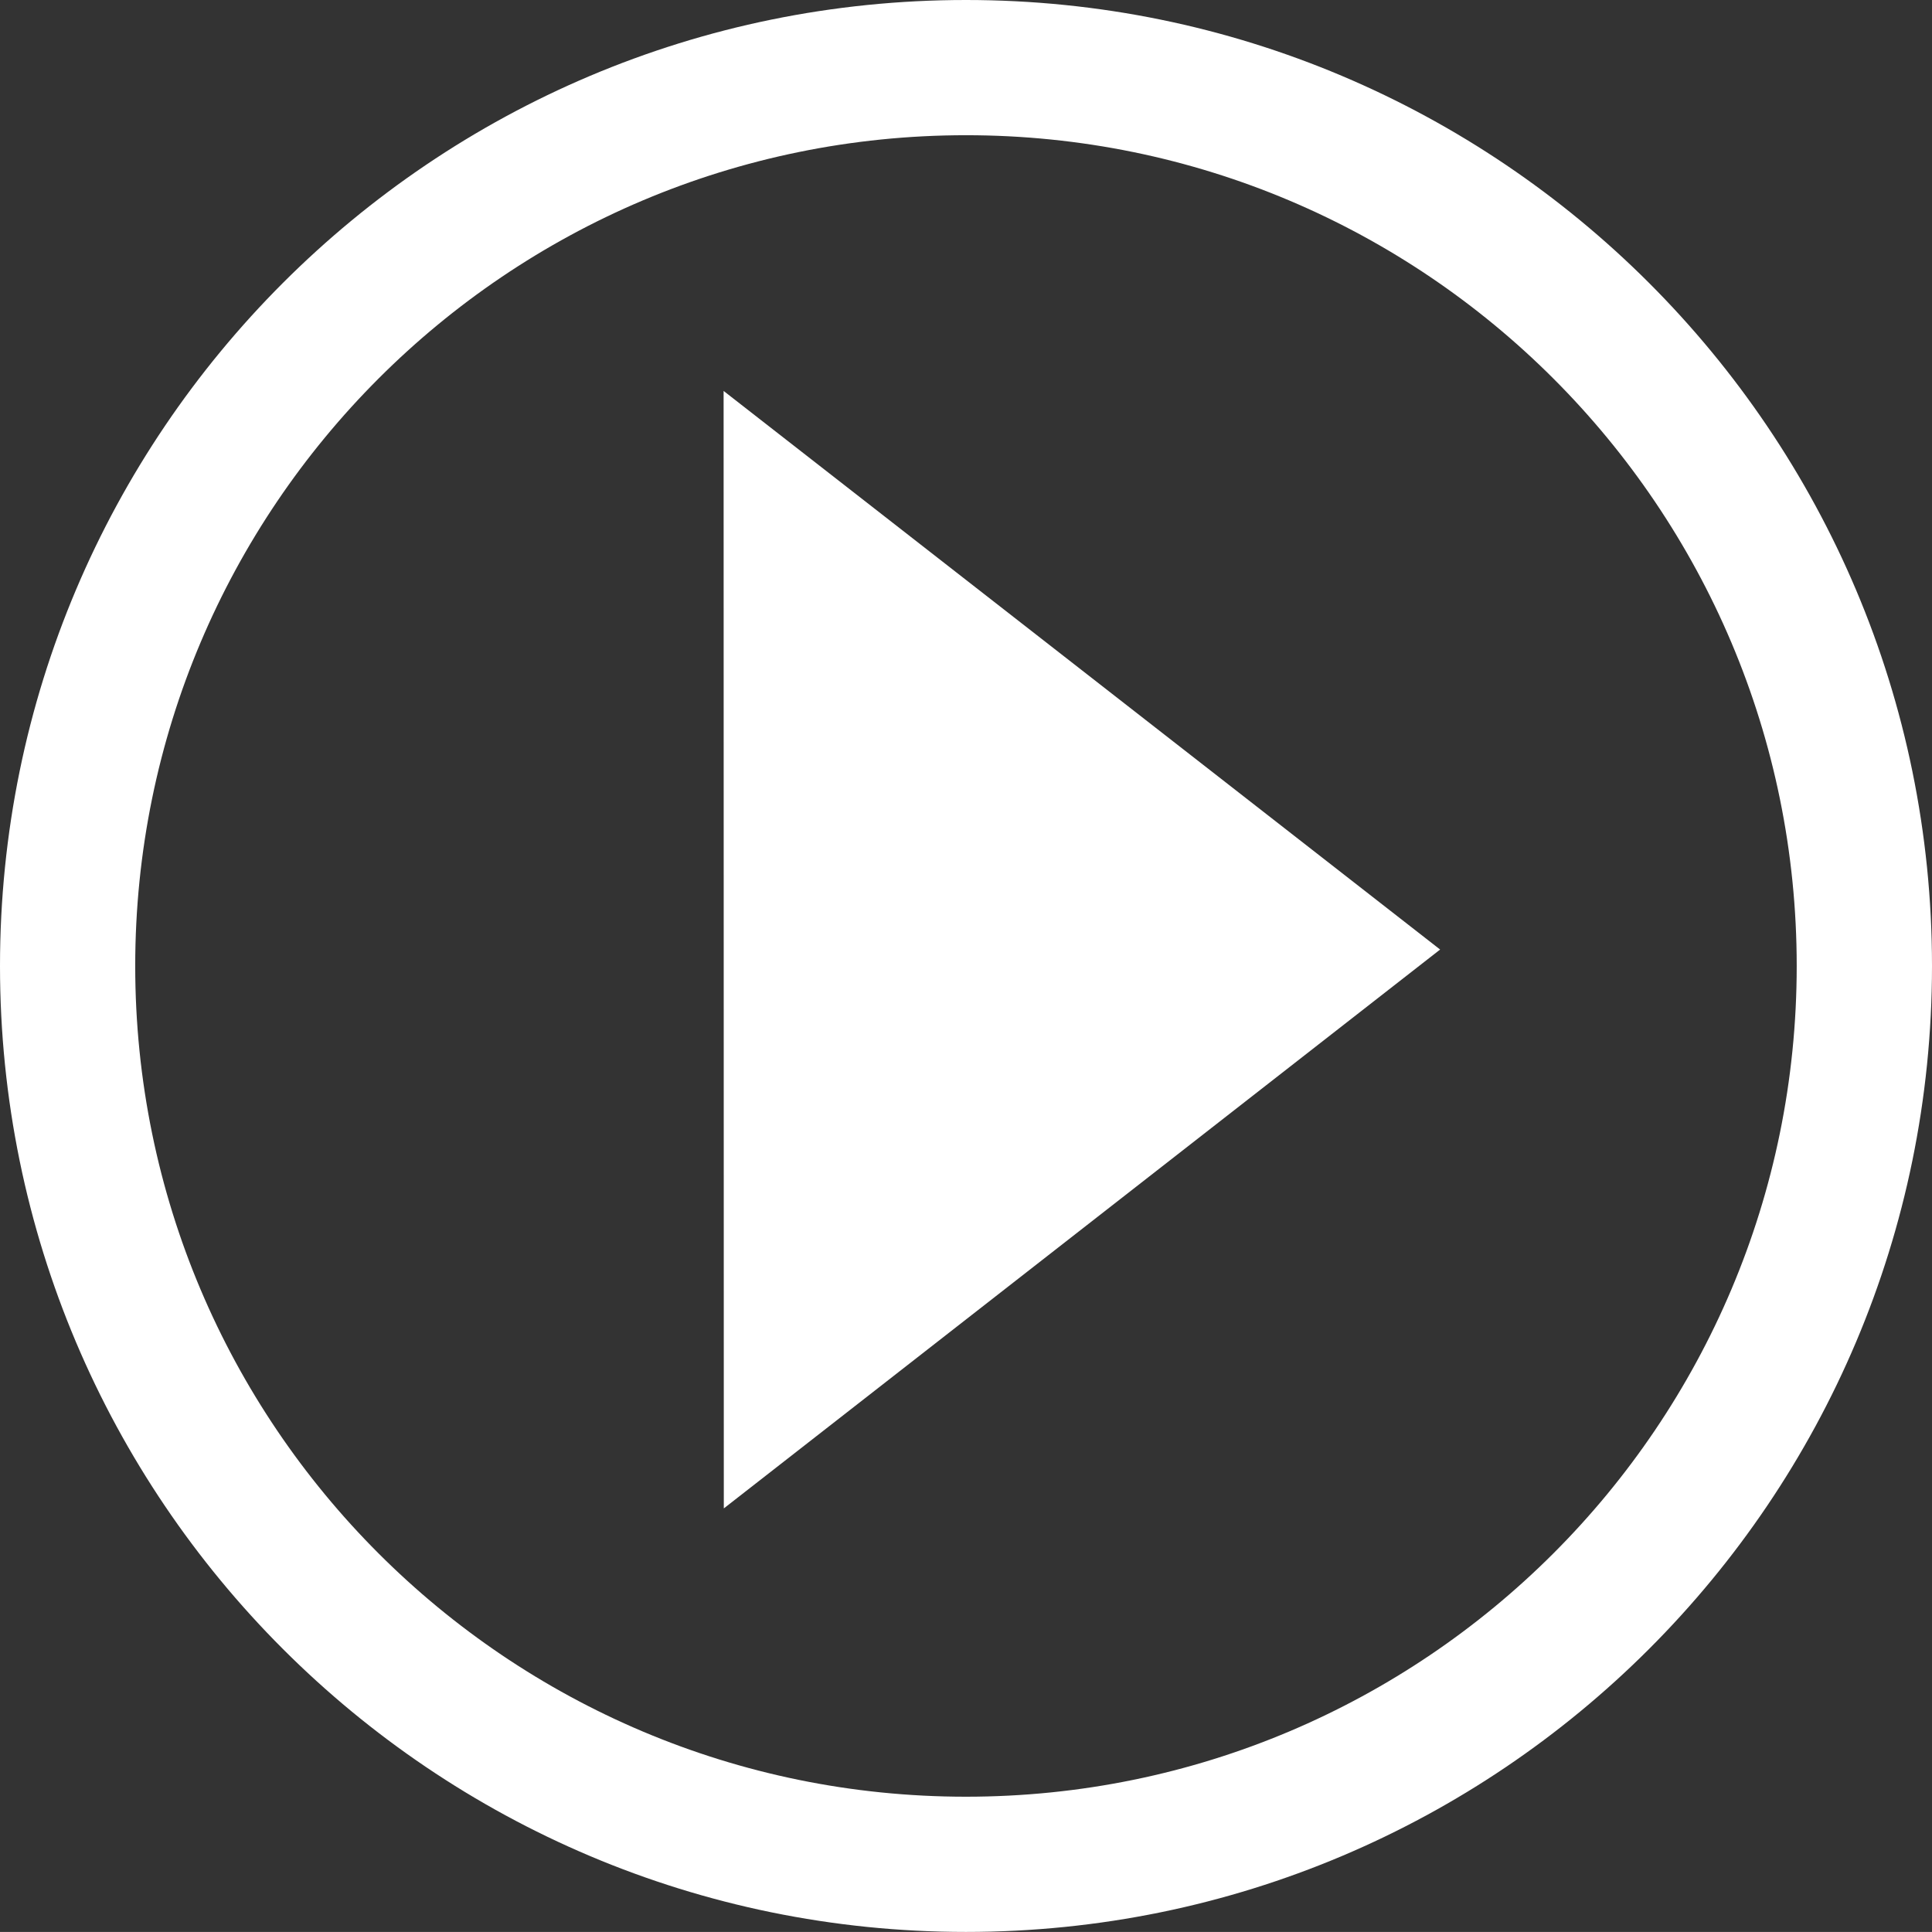 <?xml version="1.0" encoding="utf-8"?>
<!-- Generator: Adobe Illustrator 16.0.0, SVG Export Plug-In . SVG Version: 6.00 Build 0)  -->
<!DOCTYPE svg PUBLIC "-//W3C//DTD SVG 1.1//EN" "http://www.w3.org/Graphics/SVG/1.1/DTD/svg11.dtd">
<svg version="1.1" id="Layer_1" xmlns="http://www.w3.org/2000/svg" xmlns:xlink="http://www.w3.org/1999/xlink" x="0px" y="0px"
	 width="28.347px" height="28.346px" viewBox="-2.173 -2.173 28.347 28.346" enable-background="new -2.173 -2.173 28.347 28.346"
	 xml:space="preserve">
<rect x="-2.173" y="-2.173" width="28.347" height="28.346" fill="#333333" stroke="none"/>
<title>Icon / Utility / Chevron / Right</title>
<g id="_x33_.-Componenten">
	<g id="Icon-_x2F_-Utility-_x2F_-Chevron-_x2F_-Right">
		<polygon id="Path_1_" fill="#FFFFFF" points="8.447,19.959 18.957,11.759 8.444,3.563 		"/>
	</g>
</g>
<path fill="#FFFFFF" d="M12-2.173C4.172-2.173-2.173,4.173-2.173,12S4.172,26.173,12,26.173c7.828,0,14.174-6.346,14.174-14.173
	S19.828-2.173,12-2.173z M12,24.189C5.268,24.189-0.189,18.732-0.189,12C-0.189,5.269,5.268-0.189,12-0.189S24.189,5.269,24.189,12
	C24.189,18.732,18.732,24.189,12,24.189z"/>
</svg>
